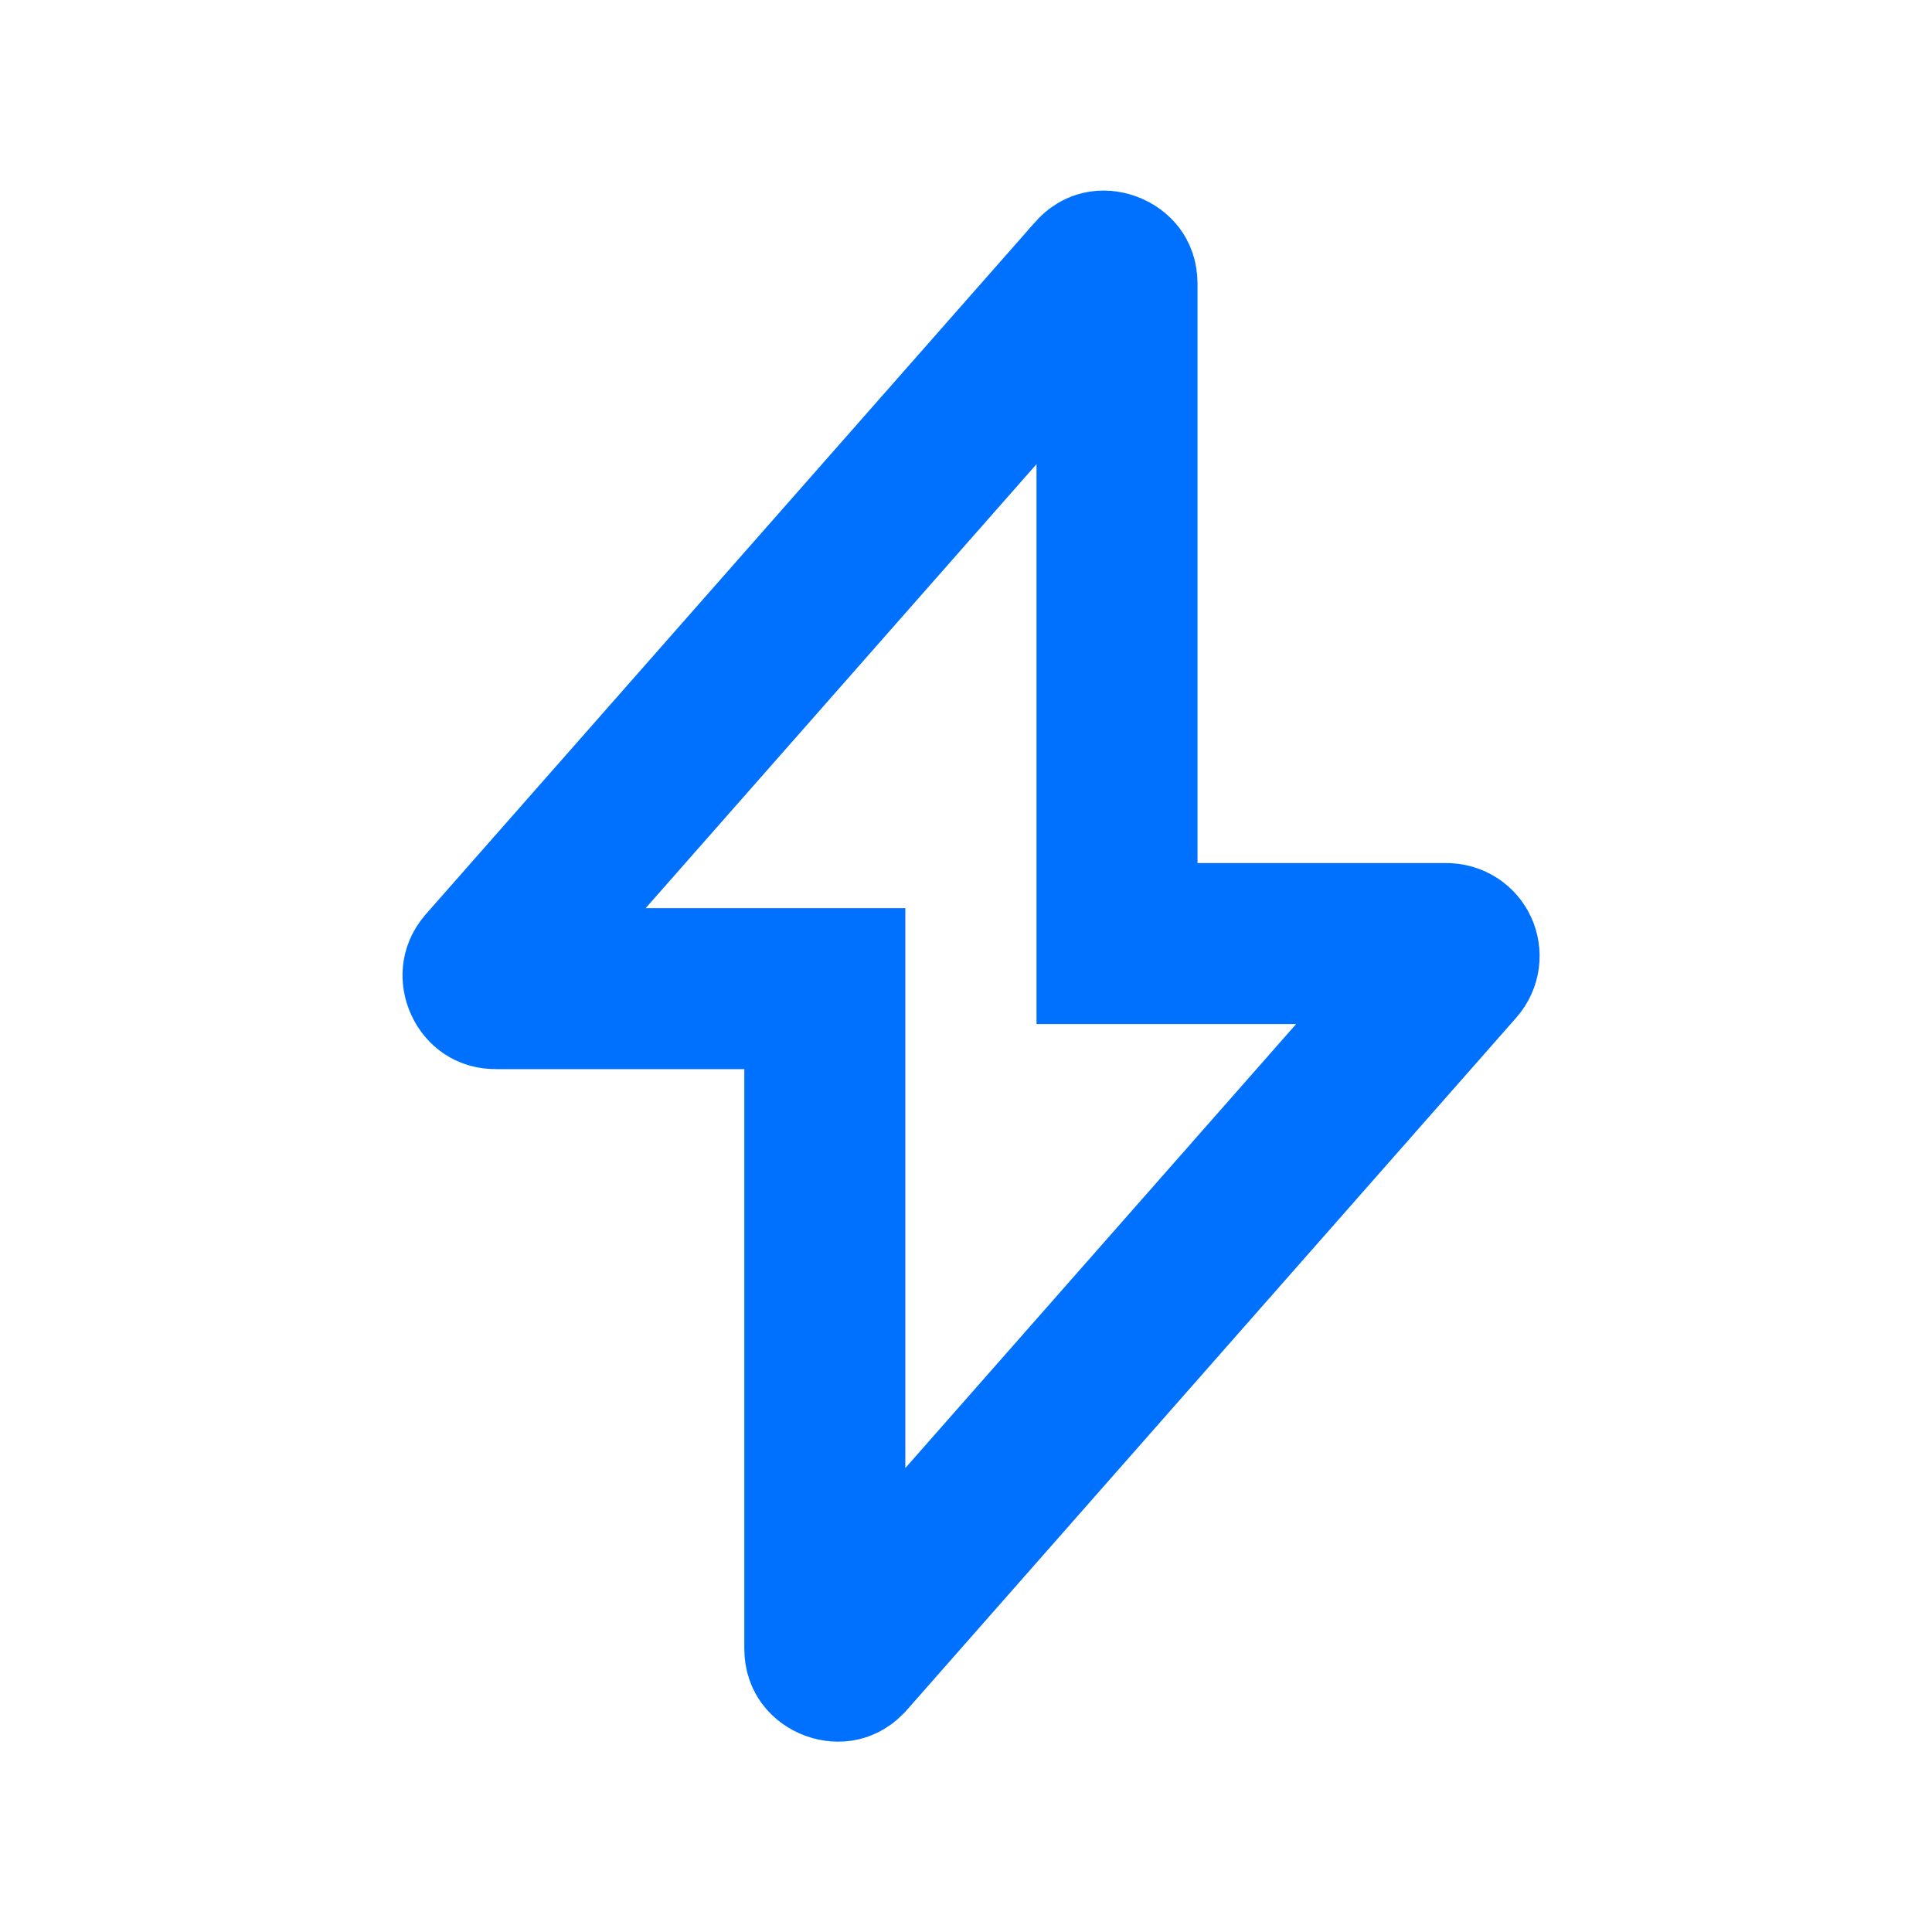 <svg width="24" height="24" viewBox="0 0 24 24" fill="none"
    xmlns="http://www.w3.org/2000/svg">
    <path d="M10.246 13.281V12.281H9.246H6.156C6.112 12.281 6.088 12.27 6.073 12.26C6.053 12.246 6.032 12.223 6.017 12.19C6.002 12.157 5.998 12.124 6.001 12.099C6.003 12.079 6.011 12.052 6.04 12.018L13.607 3.422L13.608 3.42C13.642 3.382 13.666 3.374 13.682 3.37C13.705 3.365 13.738 3.366 13.775 3.38C13.813 3.394 13.838 3.416 13.853 3.435C13.863 3.449 13.876 3.472 13.876 3.521V10.721V11.721H14.876H17.966C18.108 11.721 18.175 11.879 18.085 11.981L10.515 20.581L10.513 20.583C10.48 20.621 10.455 20.629 10.439 20.633C10.417 20.638 10.384 20.637 10.346 20.623C10.309 20.609 10.283 20.587 10.269 20.568C10.259 20.554 10.246 20.531 10.246 20.481V13.281Z" stroke="#0071FF" stroke-width="2"/>
</svg>
